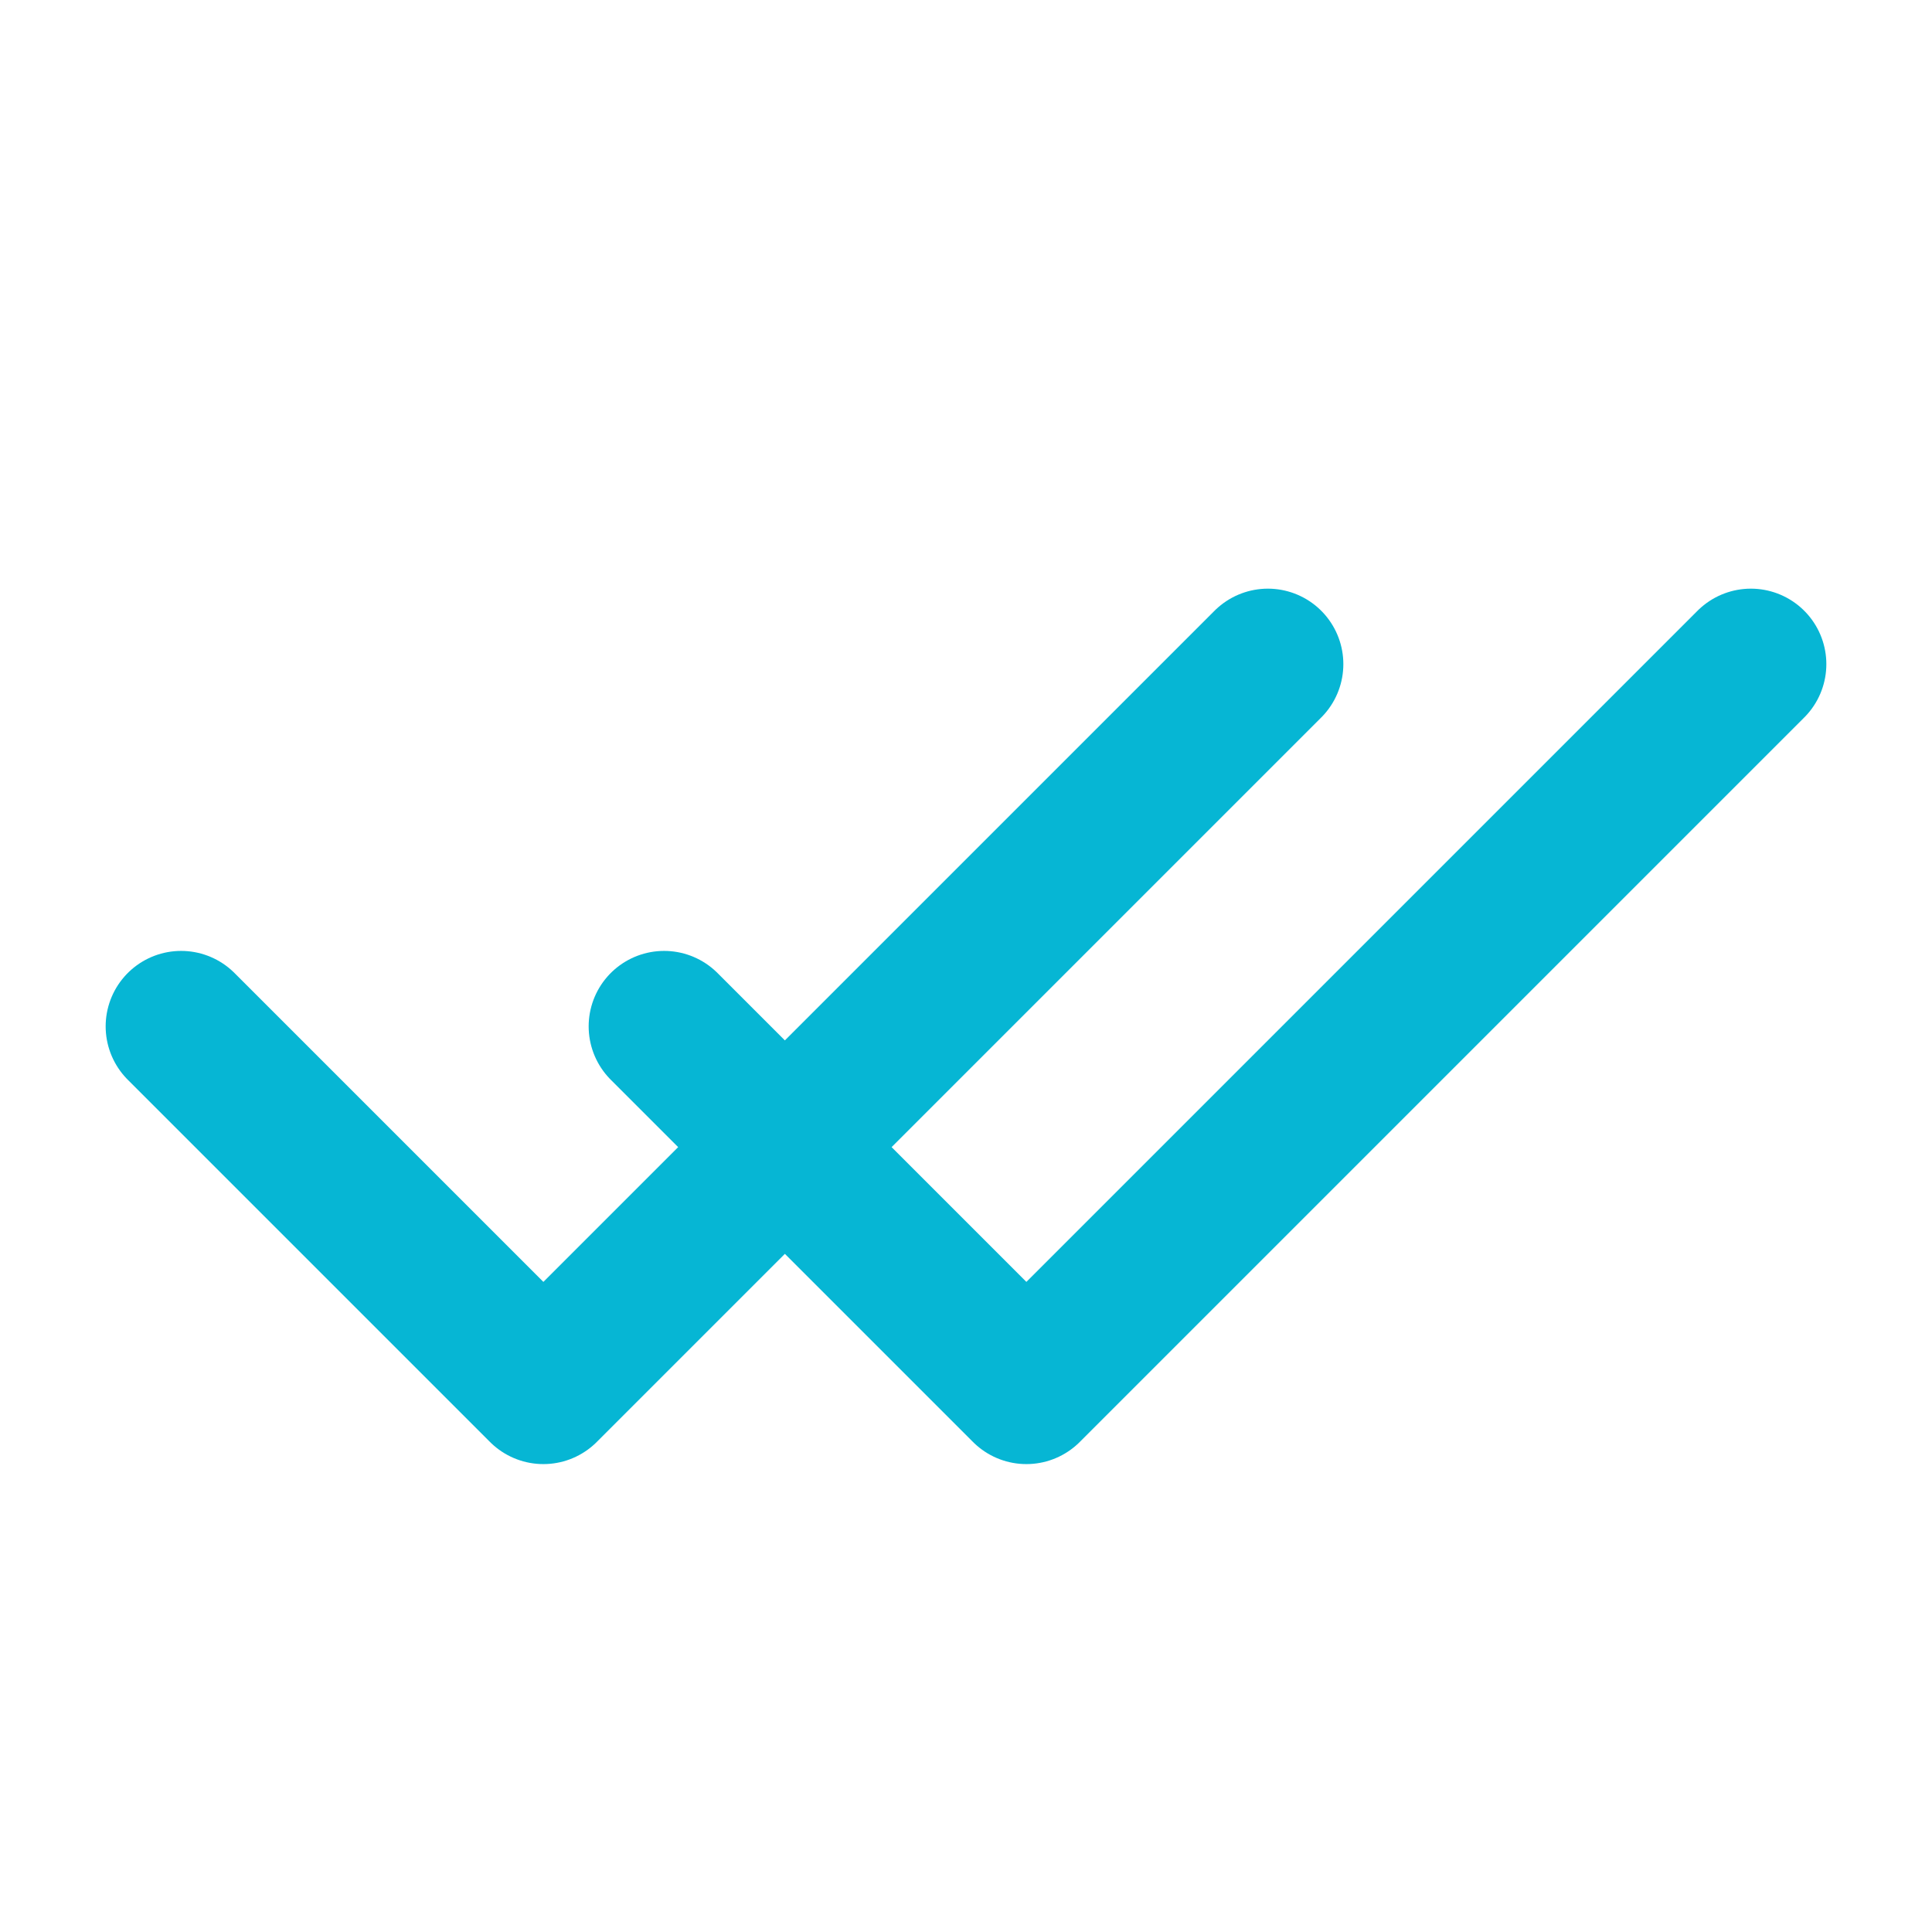<svg viewBox="0 0 64 64" fill="none" xmlns="http://www.w3.org/2000/svg">
  <path d="M6 34l12 12 24-24" stroke="#06b6d4" stroke-width="5" stroke-linecap="round" stroke-linejoin="round" fill="none"/>
  <path d="M22 34l12 12 24-24" stroke="#06b6d4" stroke-width="5" stroke-linecap="round" stroke-linejoin="round" fill="none"/>
</svg>
